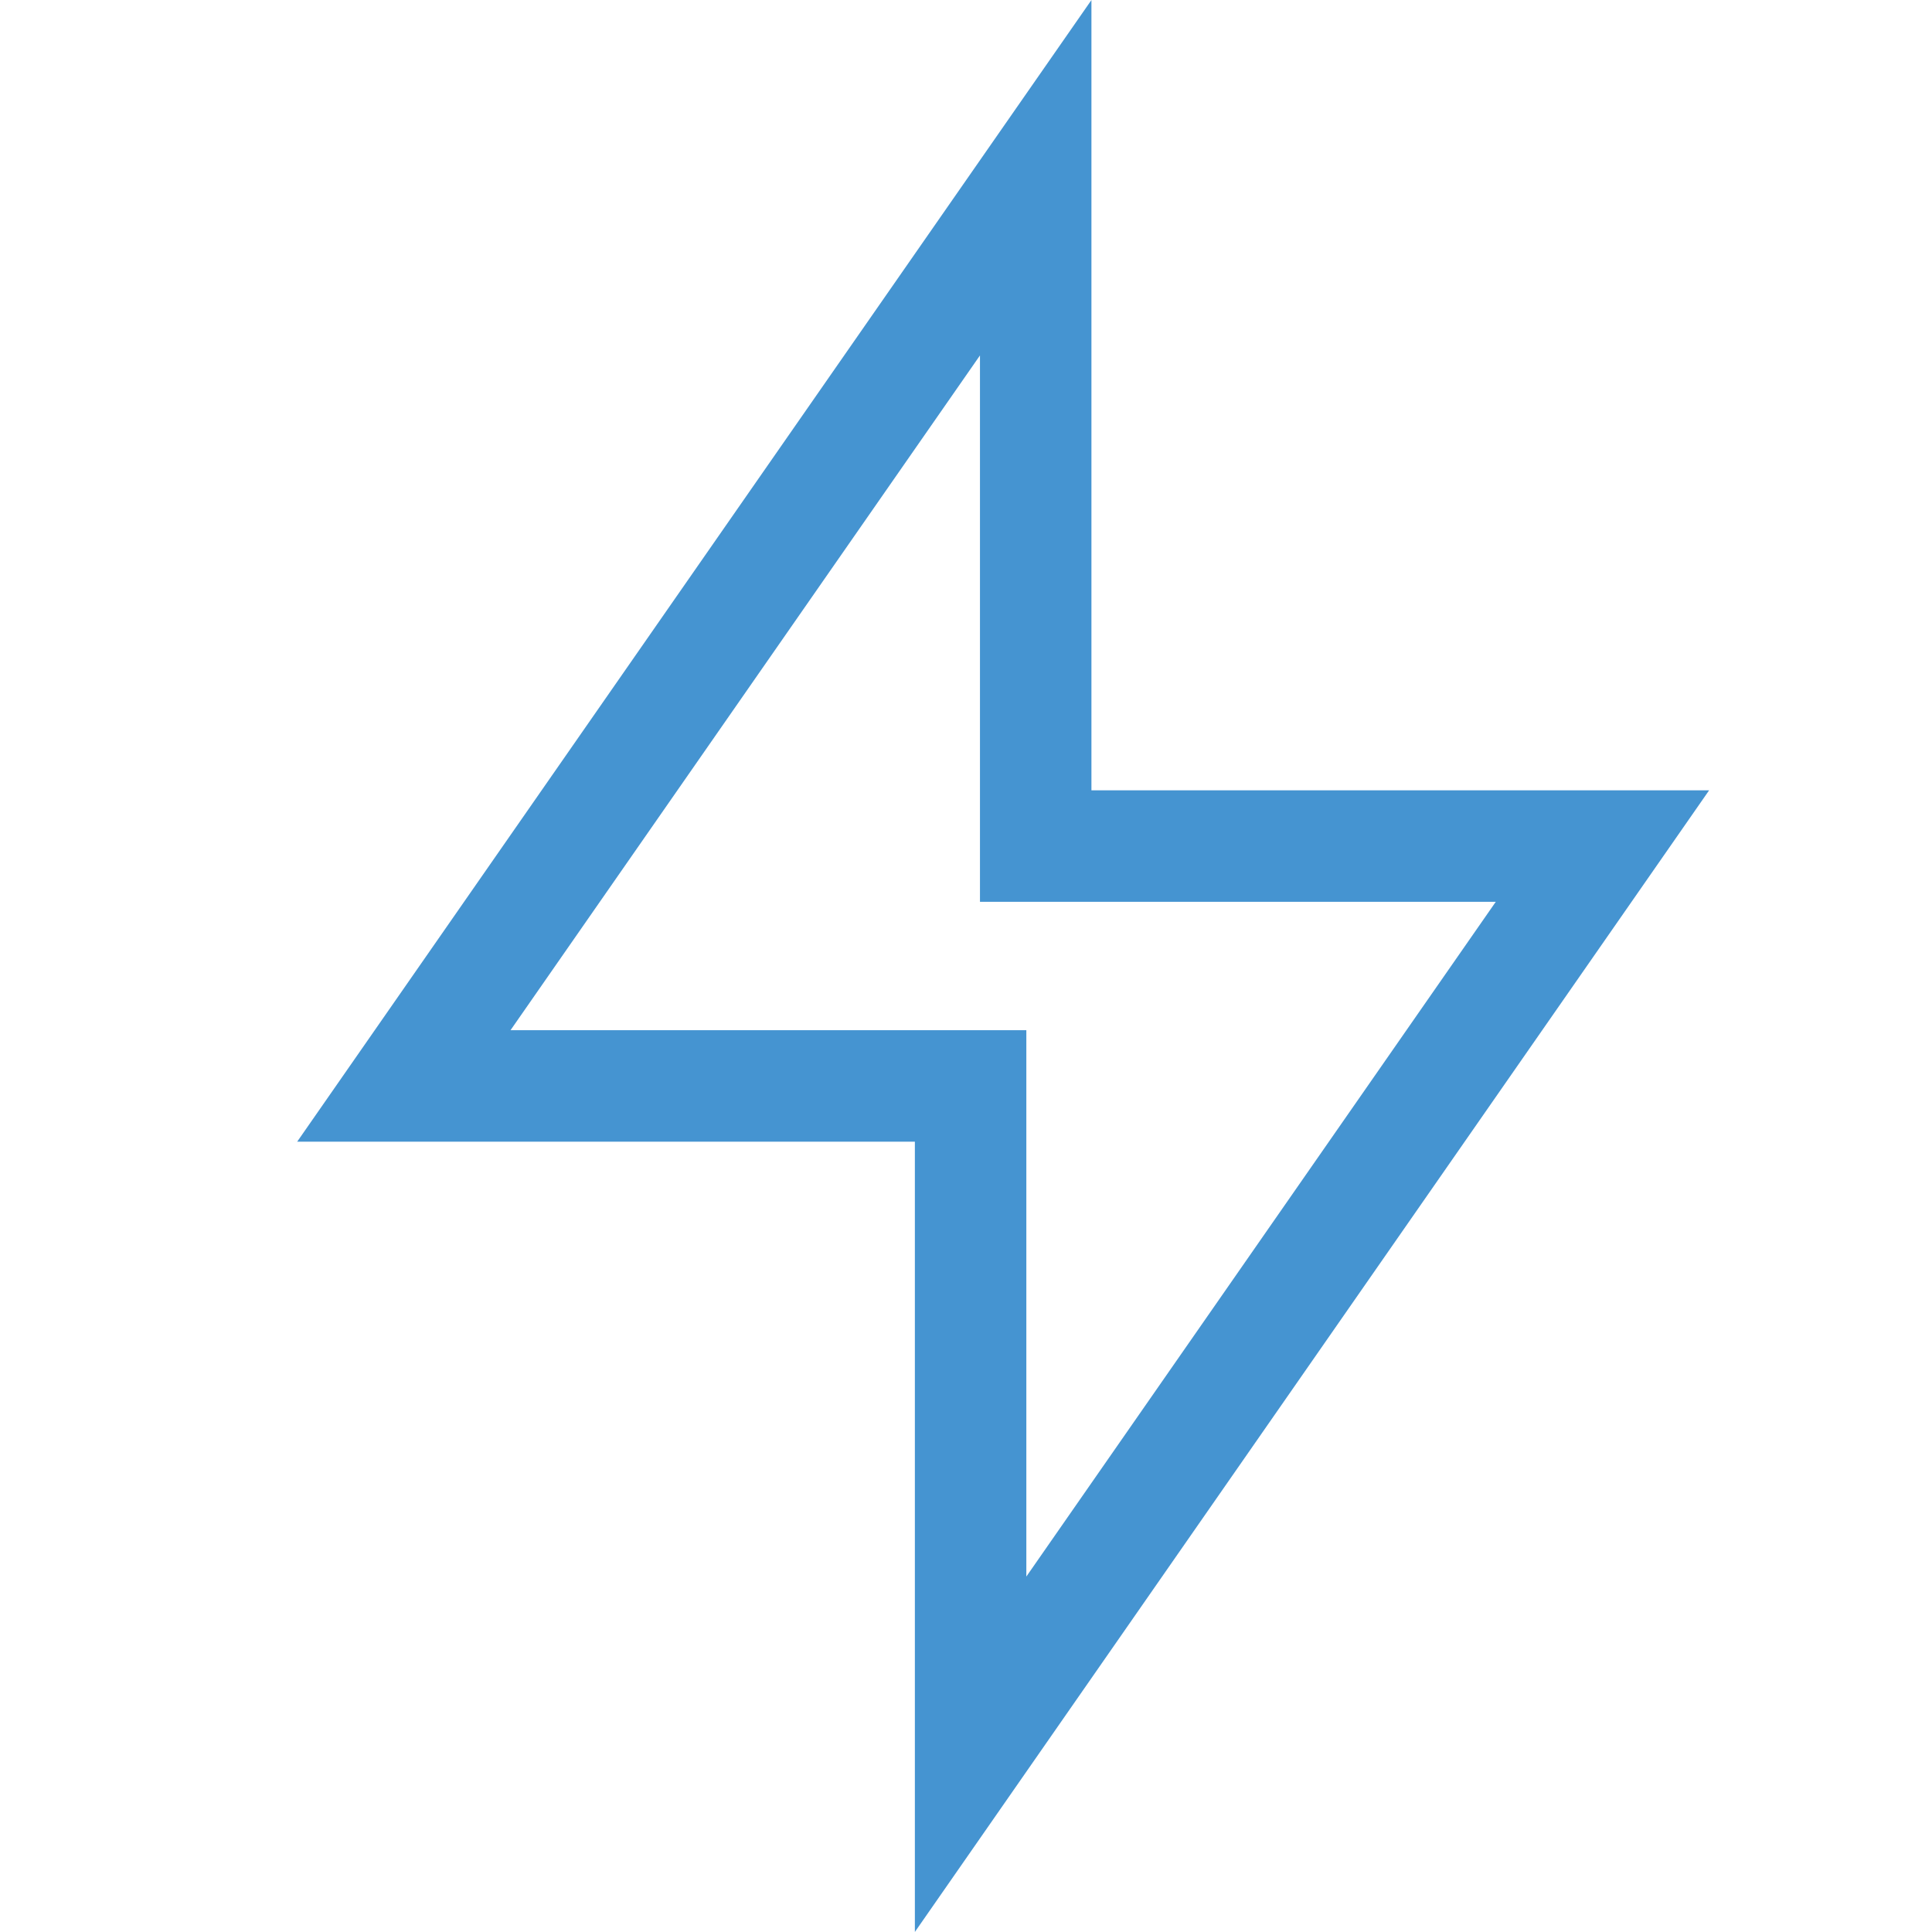 <svg xmlns="http://www.w3.org/2000/svg" fill="none" viewBox="0 0 26 26" height="26" width="26">
<path stroke-width="1.5" stroke="#4594D1" d="M13.938 10.636V11.386H14.688H21.565L13.062 23.608V15.364V14.614H12.312H5.435L13.938 2.392V10.636Z"></path>
</svg>
